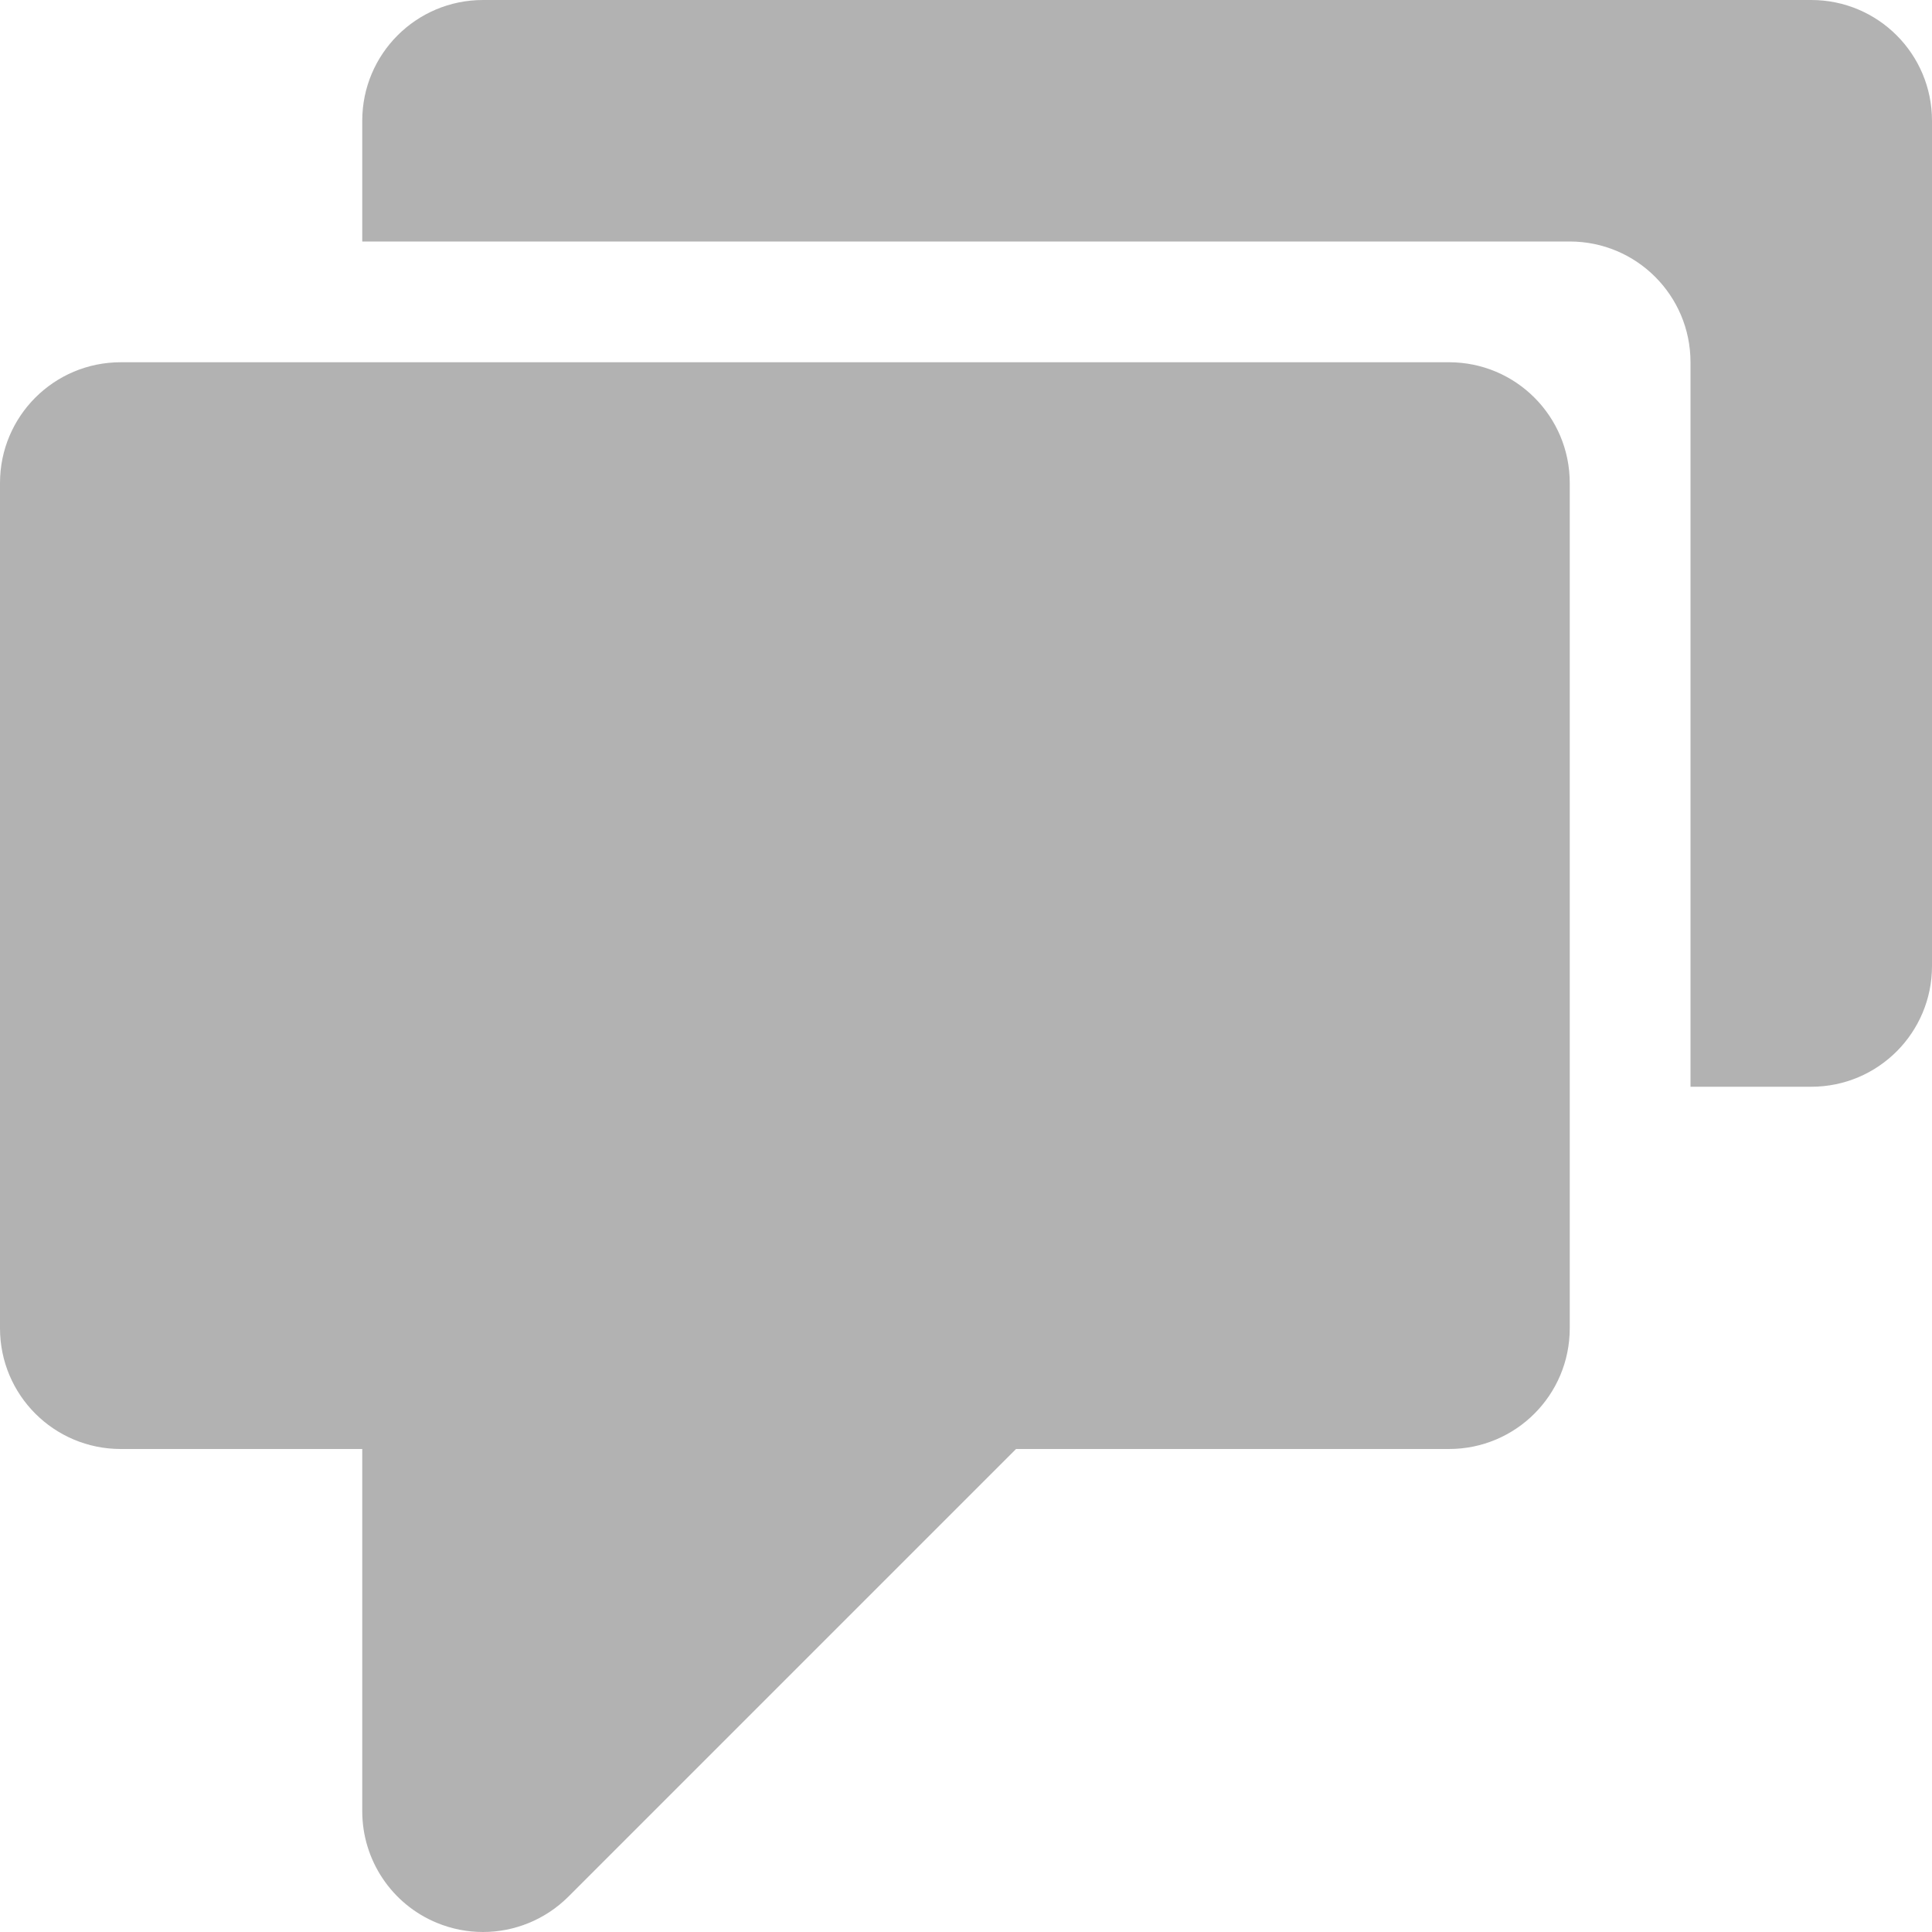 <svg width="20" height="20" viewBox="0 0 20 20" fill="none" xmlns="http://www.w3.org/2000/svg">
<path fill-rule="evenodd" clip-rule="evenodd" d="M15 3.75H1.25C0.559 3.75 0 4.309 0 5V13.75C0 14.441 0.559 15 1.25 15H3.75V18.75C3.75 19.255 4.054 19.712 4.522 19.905C4.677 19.969 4.839 20 5 20C5.325 20 5.644 19.873 5.884 19.634L10.518 15H15C15.691 15 16.25 14.441 16.25 13.75V5C16.25 4.309 15.691 3.75 15 3.75Z" fill="#666666" fill-opacity="0.5"/>
<path fill-rule="evenodd" clip-rule="evenodd" d="M18.75 0H5C4.309 0 3.75 0.559 3.75 1.25V2.5H16.25C16.941 2.5 17.5 3.059 17.5 3.75V11.25H18.75C19.441 11.25 20 10.691 20 10V1.25C20 0.559 19.441 0 18.75 0Z" fill="#666666" fill-opacity="0.5"/>
</svg>
